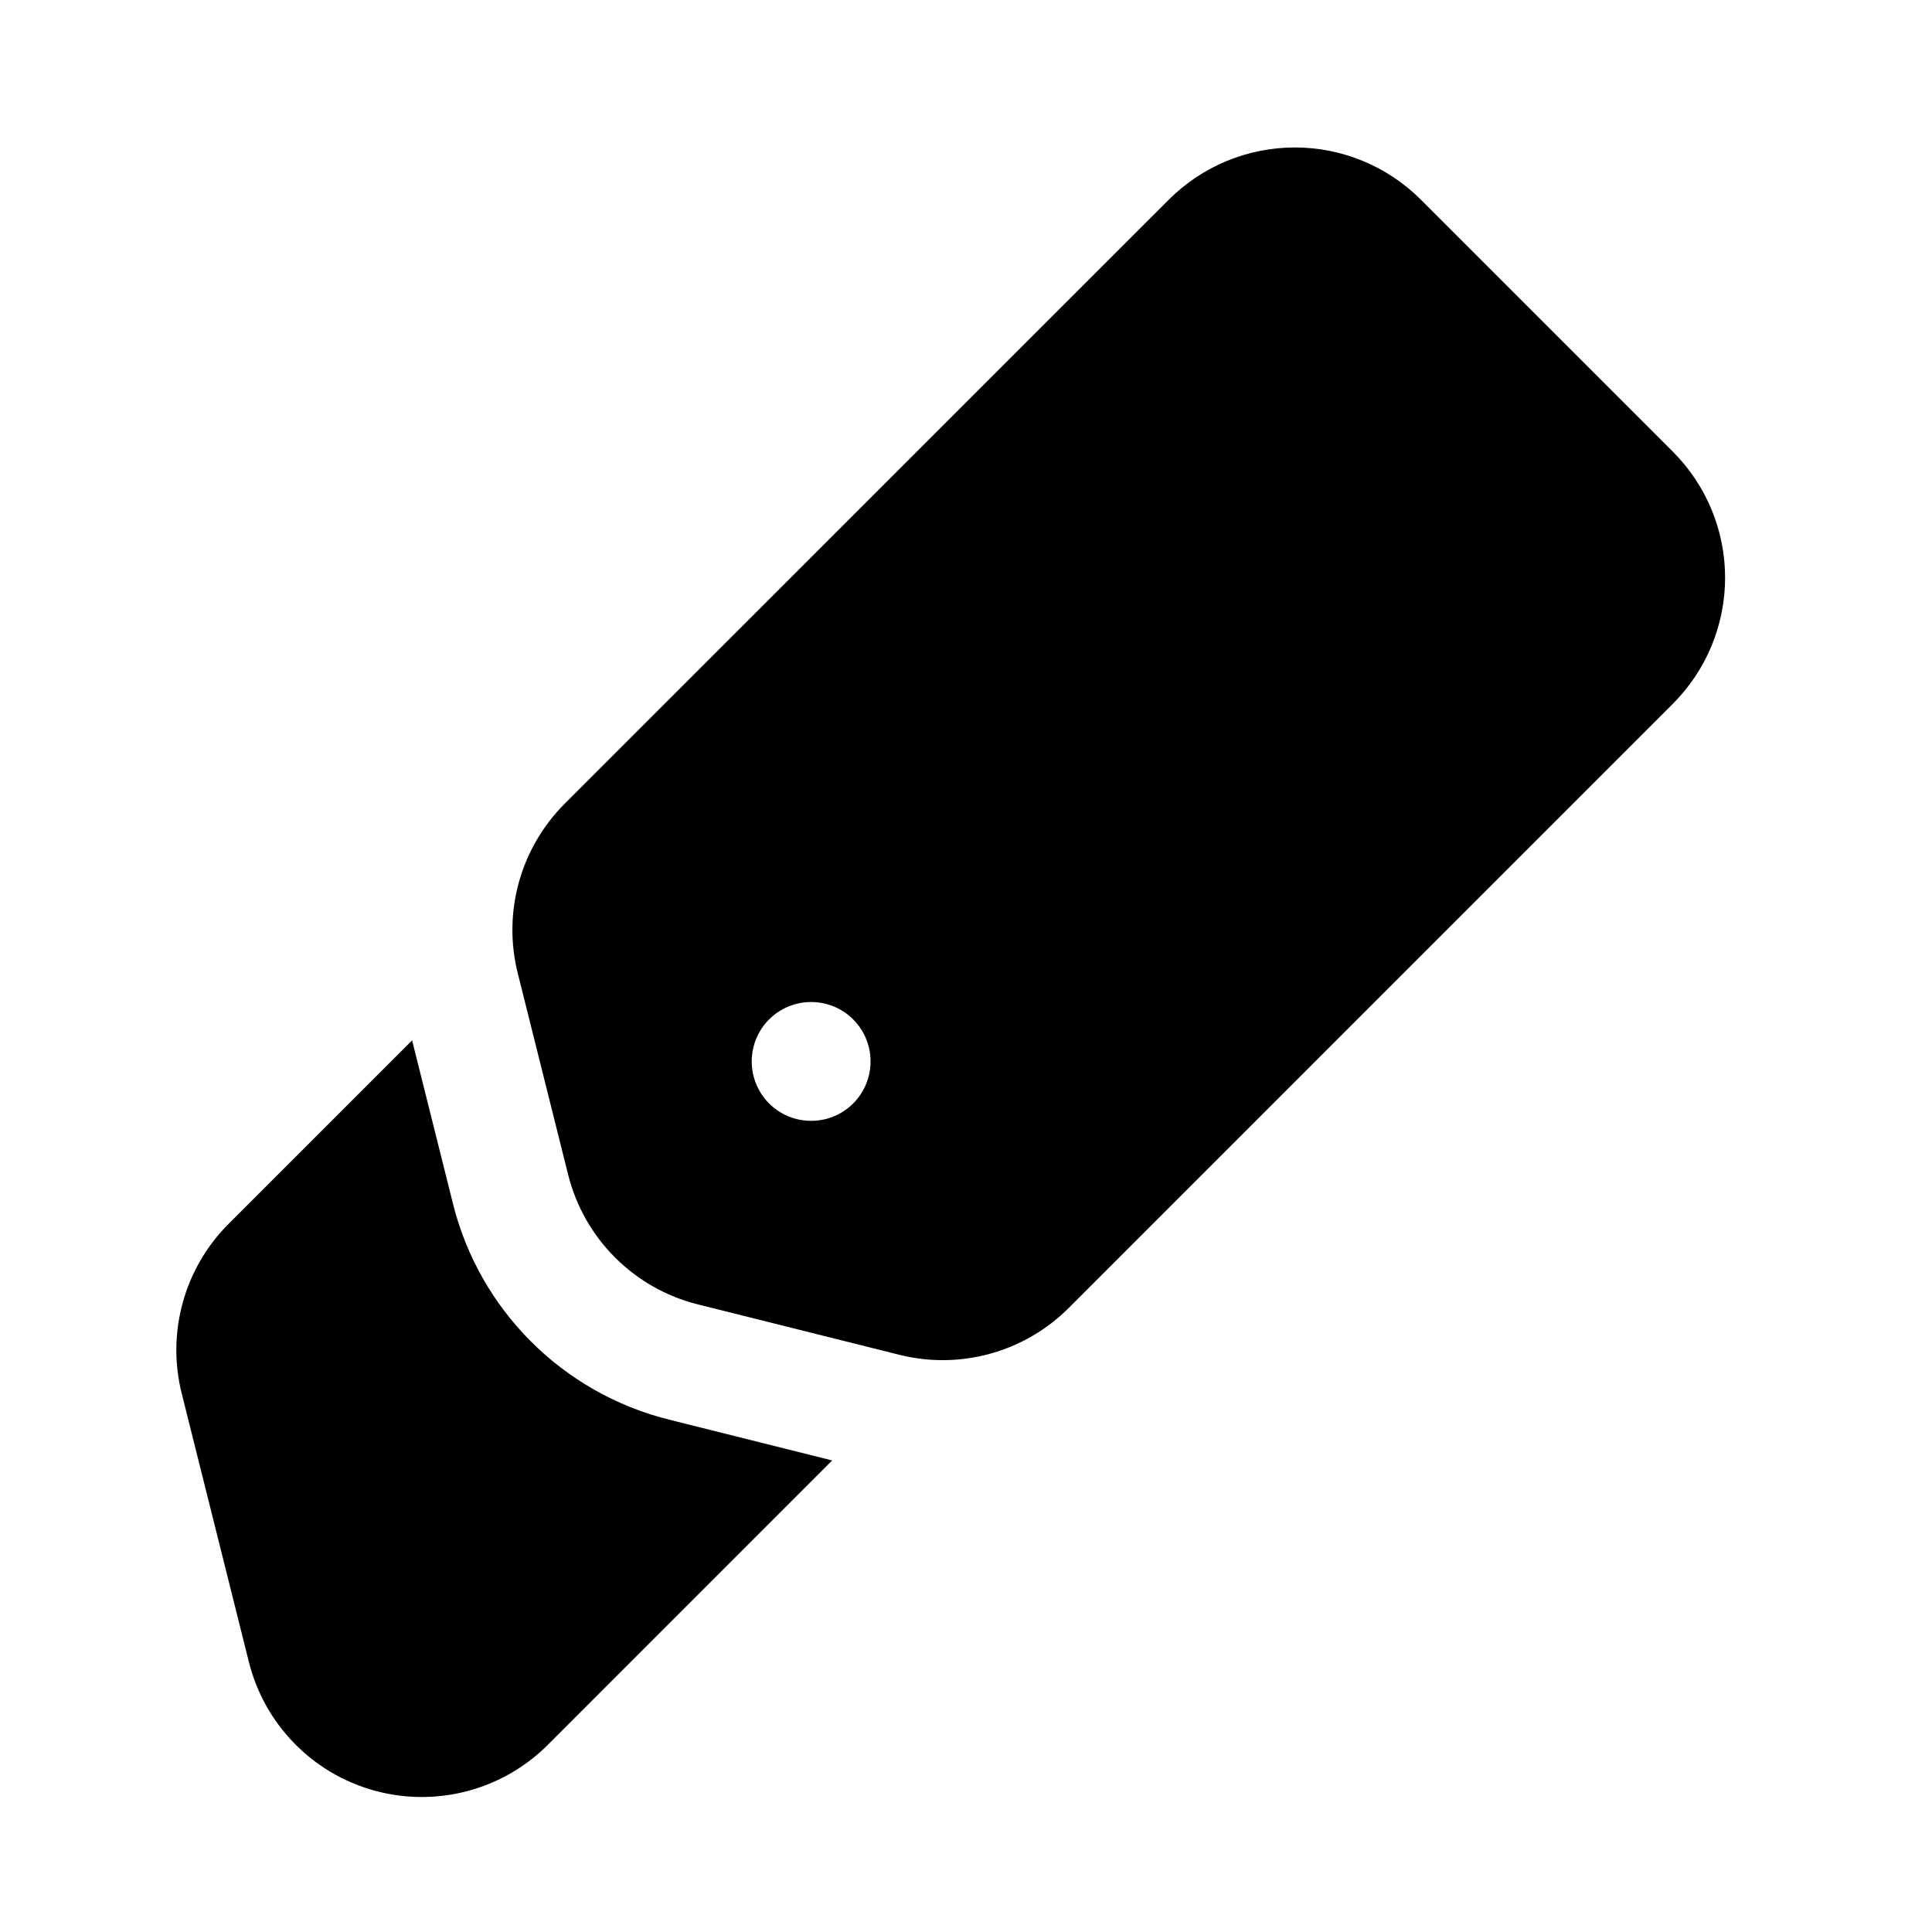 <?xml version="1.0" encoding="UTF-8"?>
<!-- The Best Svg Icon site in the world: iconSvg.co, Visit us! https://iconsvg.co -->
<svg fill="#000000" width="800px" height="800px" version="1.1" viewBox="144 144 512 512" xmlns="http://www.w3.org/2000/svg">
 <path d="m253.21 419.71 10.816 43.23c7.039 28.215 29.066 50.242 57.277 57.277l43.234 10.816-75.352 75.367c-12.043 12.027-29.613 16.656-46.02 12.109-16.391-4.535-29.078-17.555-33.203-34.055-6.312-25.254-13.398-53.594-17.824-71.258-4.012-16.09 0.695-33.109 12.438-44.855zm334.12-89.207c8.863-8.863 13.84-20.875 13.84-33.41 0-12.516-4.977-24.527-13.84-33.391-19.395-19.398-47.387-47.391-66.785-66.785-8.863-8.867-20.875-13.84-33.395-13.84-12.531 0-24.543 4.973-33.406 13.84-41.109 41.105-127.7 127.68-160.12 160.1-11.73 11.746-16.438 28.766-12.422 44.855 3.84 15.367 9.445 37.77 13.367 53.438 4.234 16.922 17.441 30.133 34.367 34.367 15.664 3.922 38.07 9.527 53.438 13.367 16.09 4.016 33.109-0.691 44.852-12.422zm-217.23 83.648c6.141 6.156 6.141 16.121 0 22.277-6.156 6.141-16.121 6.141-22.277 0-6.141-6.156-6.141-16.121 0-22.277 6.156-6.141 16.121-6.141 22.277 0z" fill-rule="evenodd"/>
</svg>